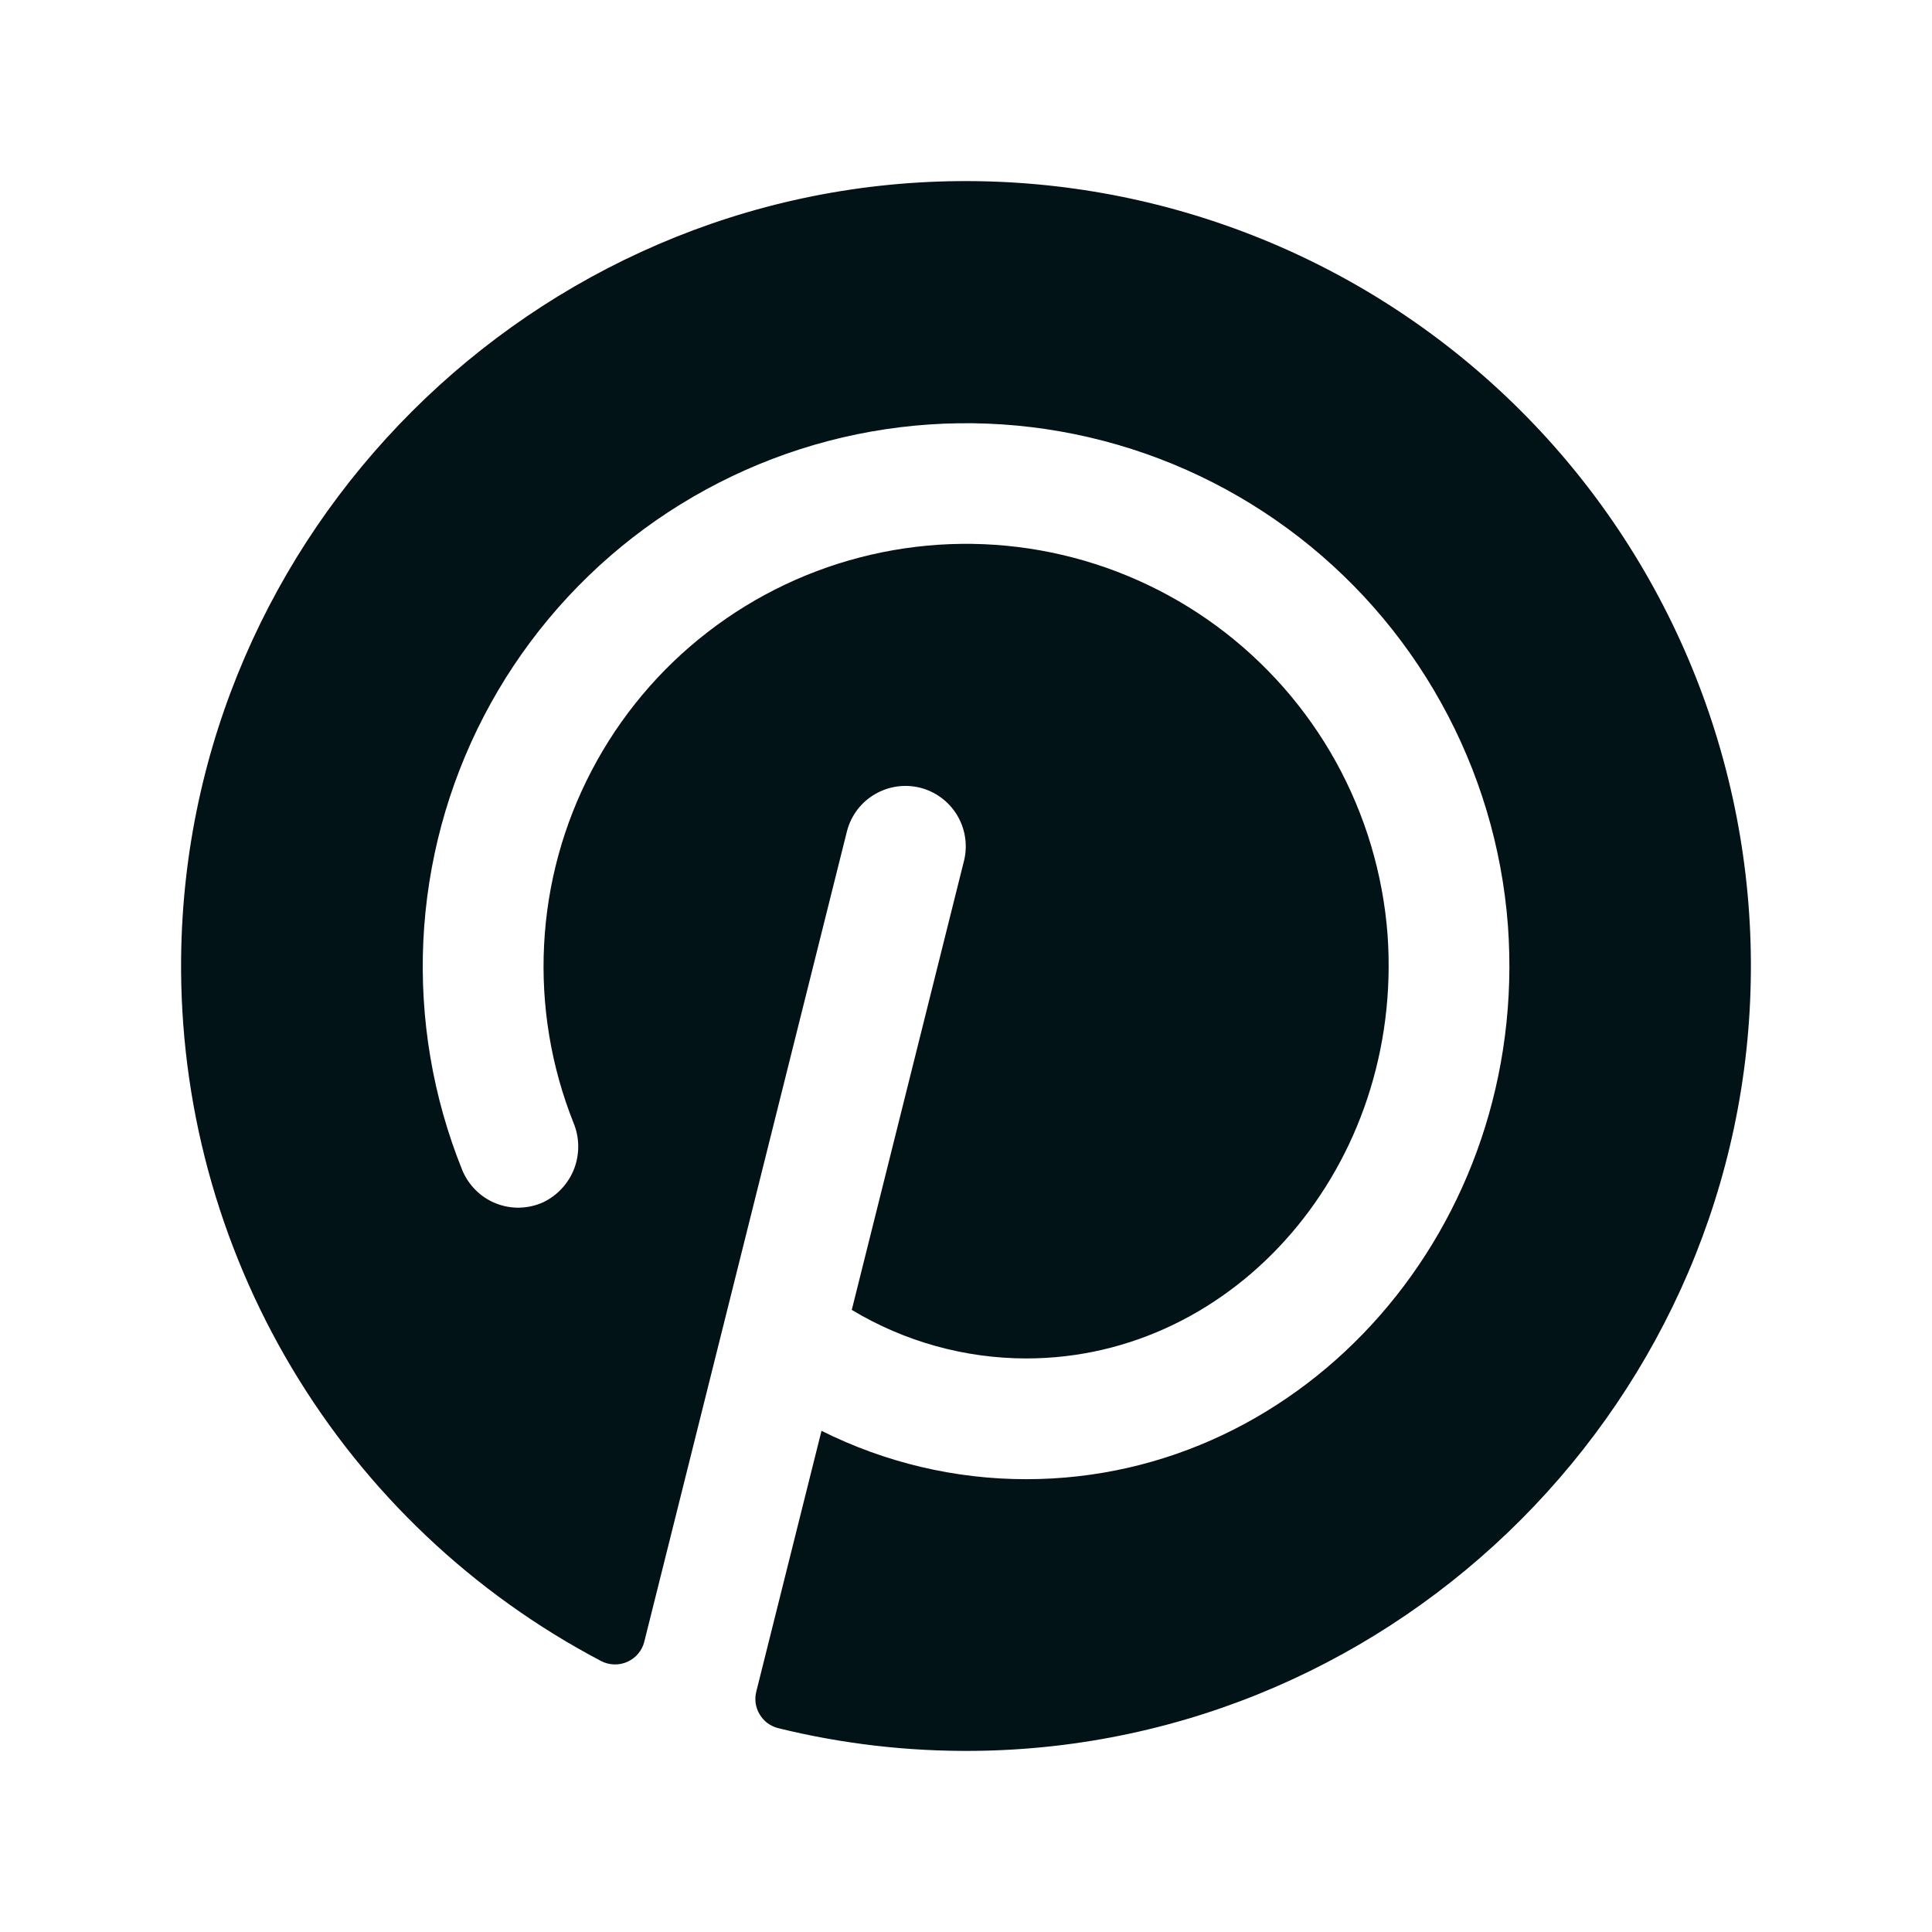 <svg width="24" height="24" viewBox="0 0 24 24" fill="none" xmlns="http://www.w3.org/2000/svg">
<g clip-path="url(#clip0_3904_29908)">
<path d="M21.75 12.066C21.715 17.362 17.395 21.697 12.1 21.75C11.28 21.758 10.463 21.664 9.668 21.468C9.62 21.456 9.575 21.435 9.535 21.406C9.495 21.376 9.462 21.339 9.437 21.297C9.411 21.255 9.395 21.208 9.387 21.159C9.38 21.11 9.383 21.061 9.395 21.013L10.205 17.774C10.995 18.169 11.866 18.376 12.75 18.375C16.219 18.375 19.003 15.239 18.732 11.498C18.659 10.527 18.376 9.583 17.903 8.732C17.431 7.88 16.779 7.141 15.994 6.565C15.209 5.989 14.308 5.589 13.354 5.394C12.4 5.199 11.415 5.213 10.466 5.434C9.518 5.656 8.629 6.08 7.86 6.677C7.091 7.275 6.46 8.032 6.011 8.896C5.562 9.76 5.306 10.711 5.259 11.684C5.213 12.657 5.377 13.629 5.741 14.532C5.779 14.626 5.836 14.711 5.908 14.783C5.98 14.855 6.065 14.911 6.16 14.949C6.254 14.986 6.355 15.005 6.456 15.002C6.558 14.999 6.658 14.976 6.75 14.934C6.926 14.849 7.063 14.699 7.133 14.517C7.202 14.334 7.2 14.131 7.125 13.95C6.845 13.248 6.72 12.492 6.759 11.736C6.797 10.981 6.999 10.242 7.35 9.572C7.701 8.901 8.193 8.314 8.791 7.852C9.39 7.389 10.082 7.061 10.819 6.891C11.557 6.72 12.322 6.711 13.063 6.864C13.805 7.017 14.504 7.329 15.113 7.777C15.723 8.226 16.228 8.801 16.595 9.463C16.961 10.125 17.18 10.859 17.237 11.613C17.438 14.476 15.35 16.875 12.75 16.875C11.986 16.875 11.236 16.666 10.581 16.272L11.978 10.682C12.022 10.491 11.989 10.289 11.887 10.122C11.784 9.954 11.62 9.833 11.429 9.785C11.238 9.738 11.036 9.767 10.867 9.867C10.697 9.966 10.574 10.129 10.523 10.319L8.004 20.392C7.991 20.447 7.965 20.498 7.929 20.541C7.893 20.585 7.847 20.619 7.795 20.643C7.744 20.666 7.688 20.678 7.631 20.676C7.575 20.675 7.519 20.661 7.469 20.635C5.879 19.8 4.55 18.542 3.629 17C2.708 15.458 2.231 13.692 2.25 11.896C2.306 6.612 6.625 2.299 11.906 2.25C13.2 2.238 14.483 2.483 15.682 2.972C16.88 3.46 17.968 4.182 18.885 5.096C19.801 6.009 20.526 7.096 21.018 8.293C21.51 9.49 21.759 10.772 21.75 12.066Z" fill="#011317"/>
</g>
<defs>
<clipPath id="clip0_3904_29908">
<rect width="24" height="24" fill="white"/>
</clipPath>
</defs>
</svg>
